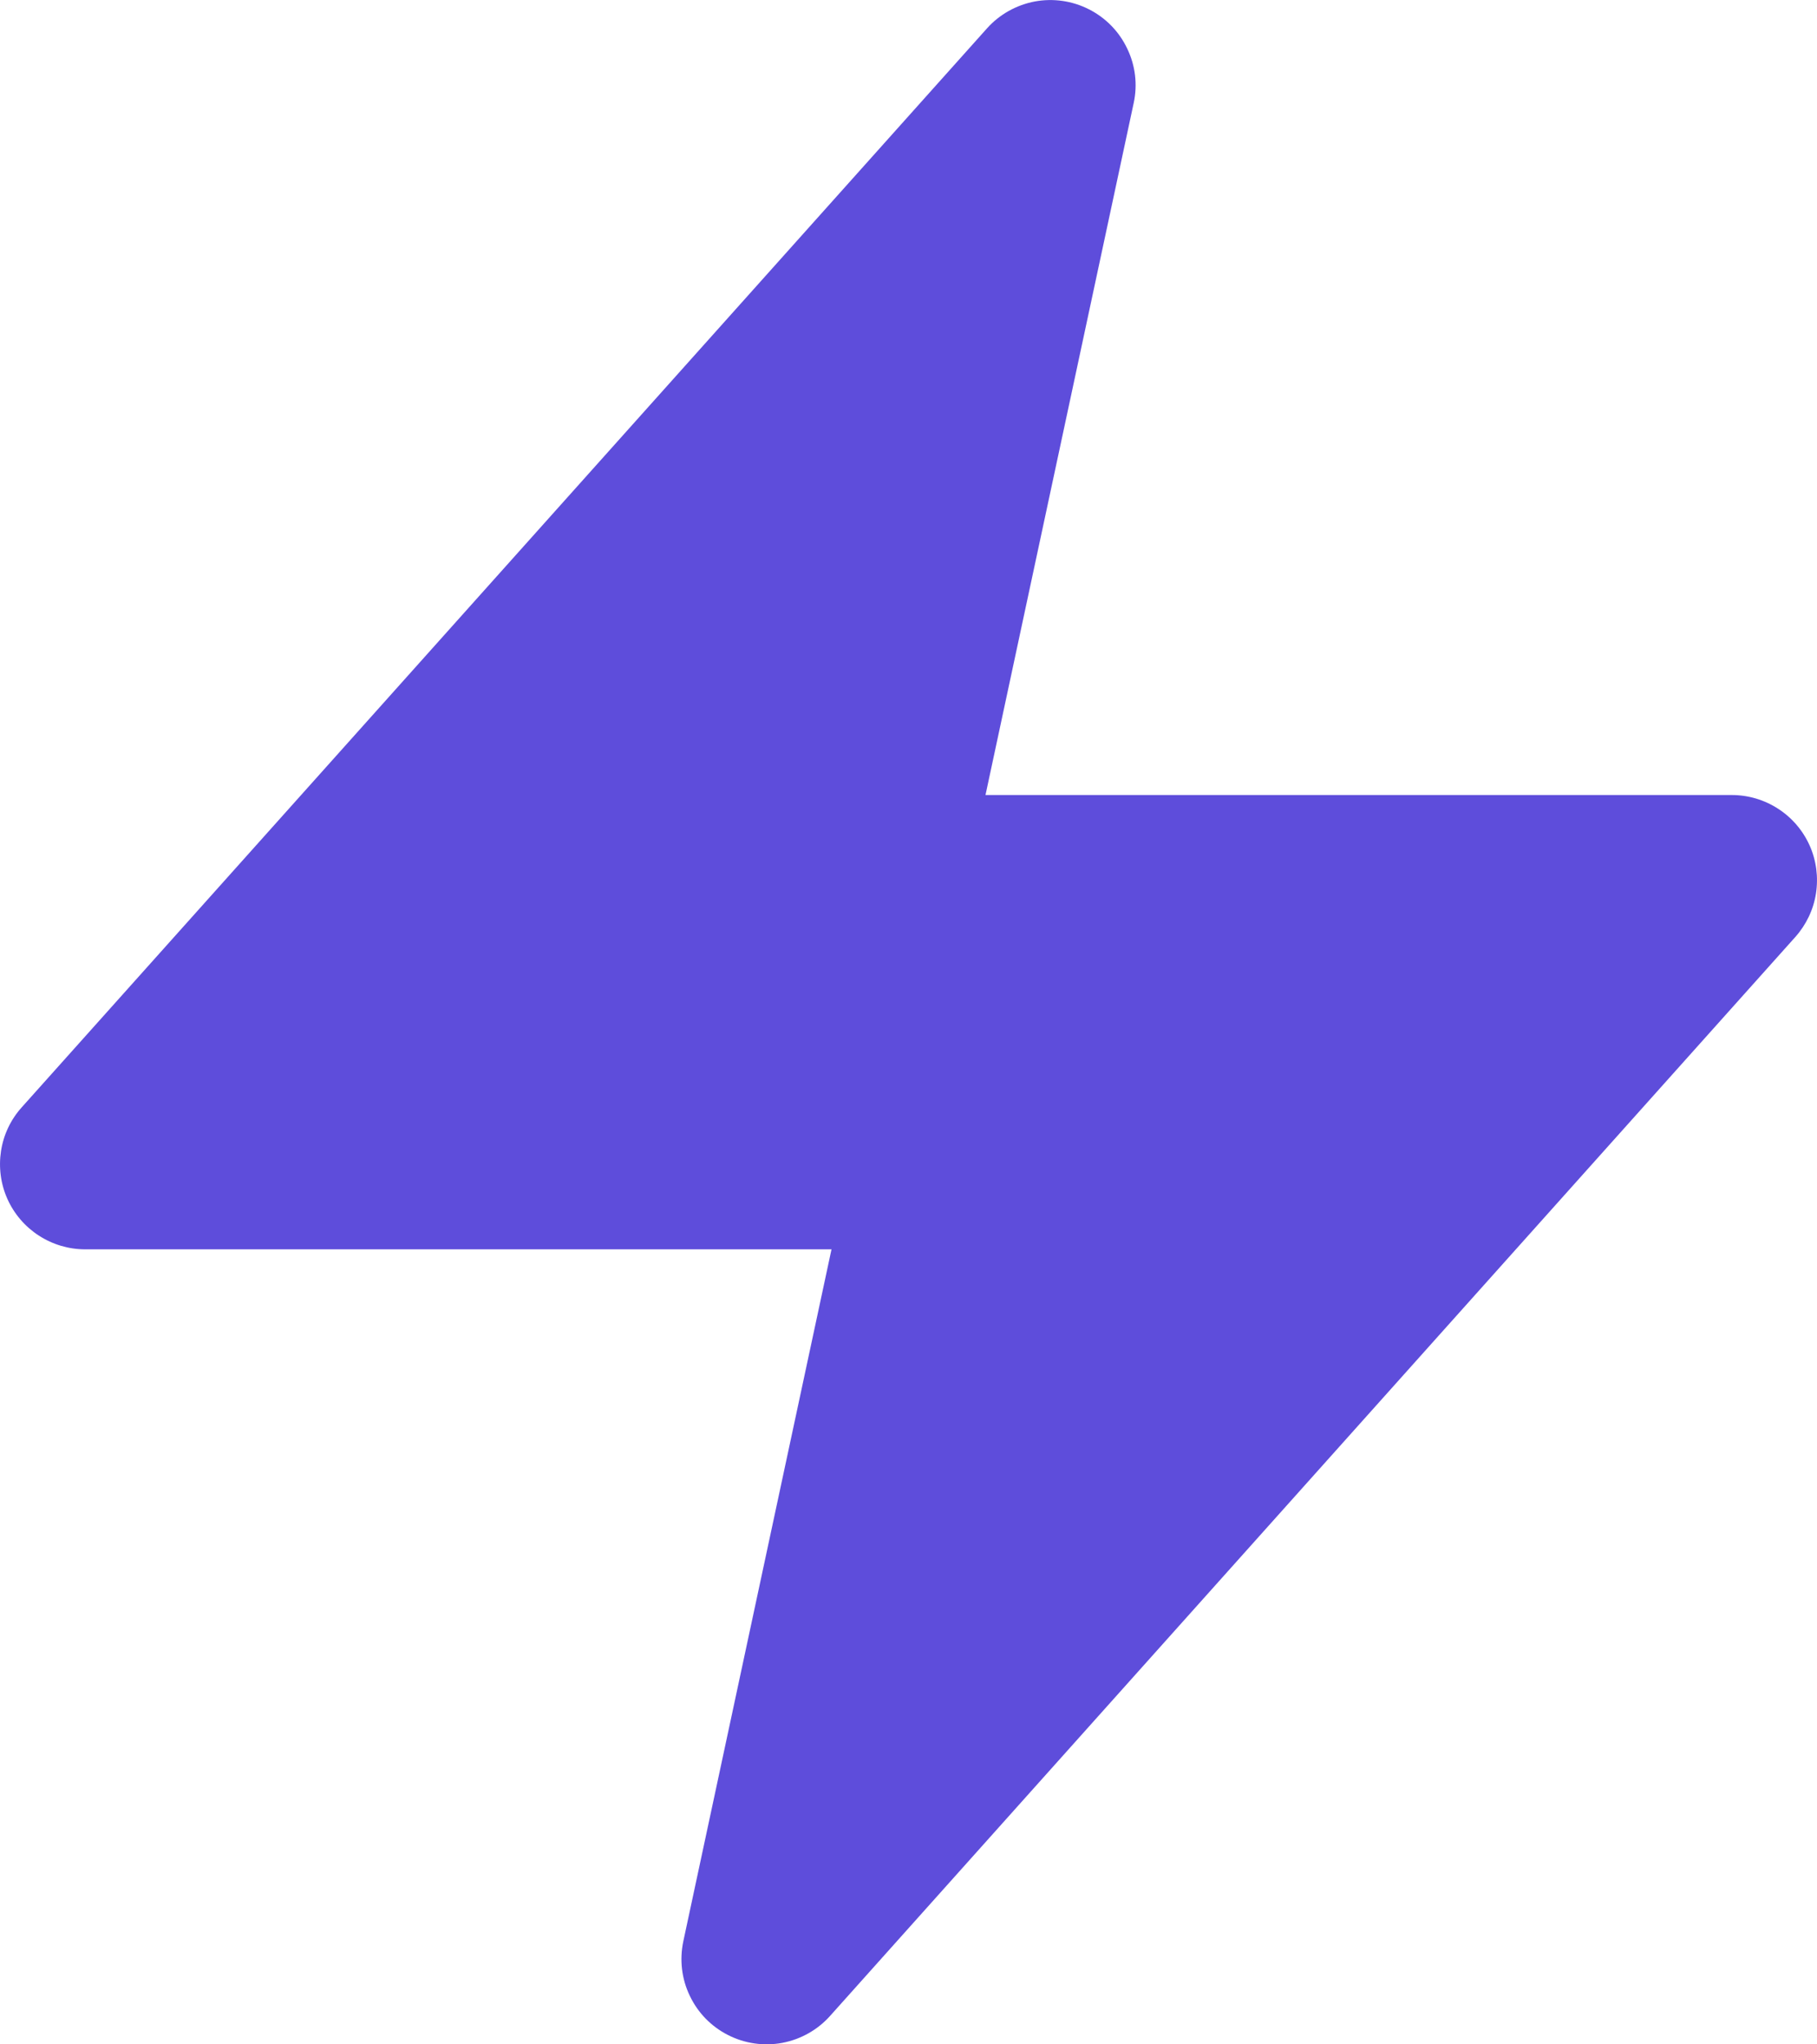 <svg width="16" height="18" viewBox="0 0 16 18" fill="none" xmlns="http://www.w3.org/2000/svg">
<path d="M9.983 0.907C10.018 0.745 9.998 0.577 9.926 0.428C9.855 0.278 9.737 0.157 9.589 0.082C9.442 0.007 9.274 -0.017 9.112 0.013C8.949 0.044 8.801 0.127 8.691 0.25L0.191 9.75C0.094 9.858 0.031 9.991 0.009 10.134C-0.013 10.278 0.006 10.424 0.065 10.556C0.124 10.688 0.221 10.801 0.342 10.879C0.464 10.958 0.605 11 0.75 11H7.322L6.017 17.093C5.983 17.255 6.002 17.423 6.074 17.572C6.145 17.722 6.263 17.843 6.411 17.918C6.558 17.993 6.726 18.017 6.888 17.987C7.051 17.956 7.199 17.873 7.309 17.75L15.809 8.25C15.905 8.142 15.969 8.009 15.991 7.866C16.013 7.722 15.994 7.576 15.935 7.444C15.876 7.312 15.779 7.199 15.658 7.121C15.536 7.042 15.395 7 15.25 7H8.678L9.983 0.907Z" fill="#5E4DDB"/>
</svg>
